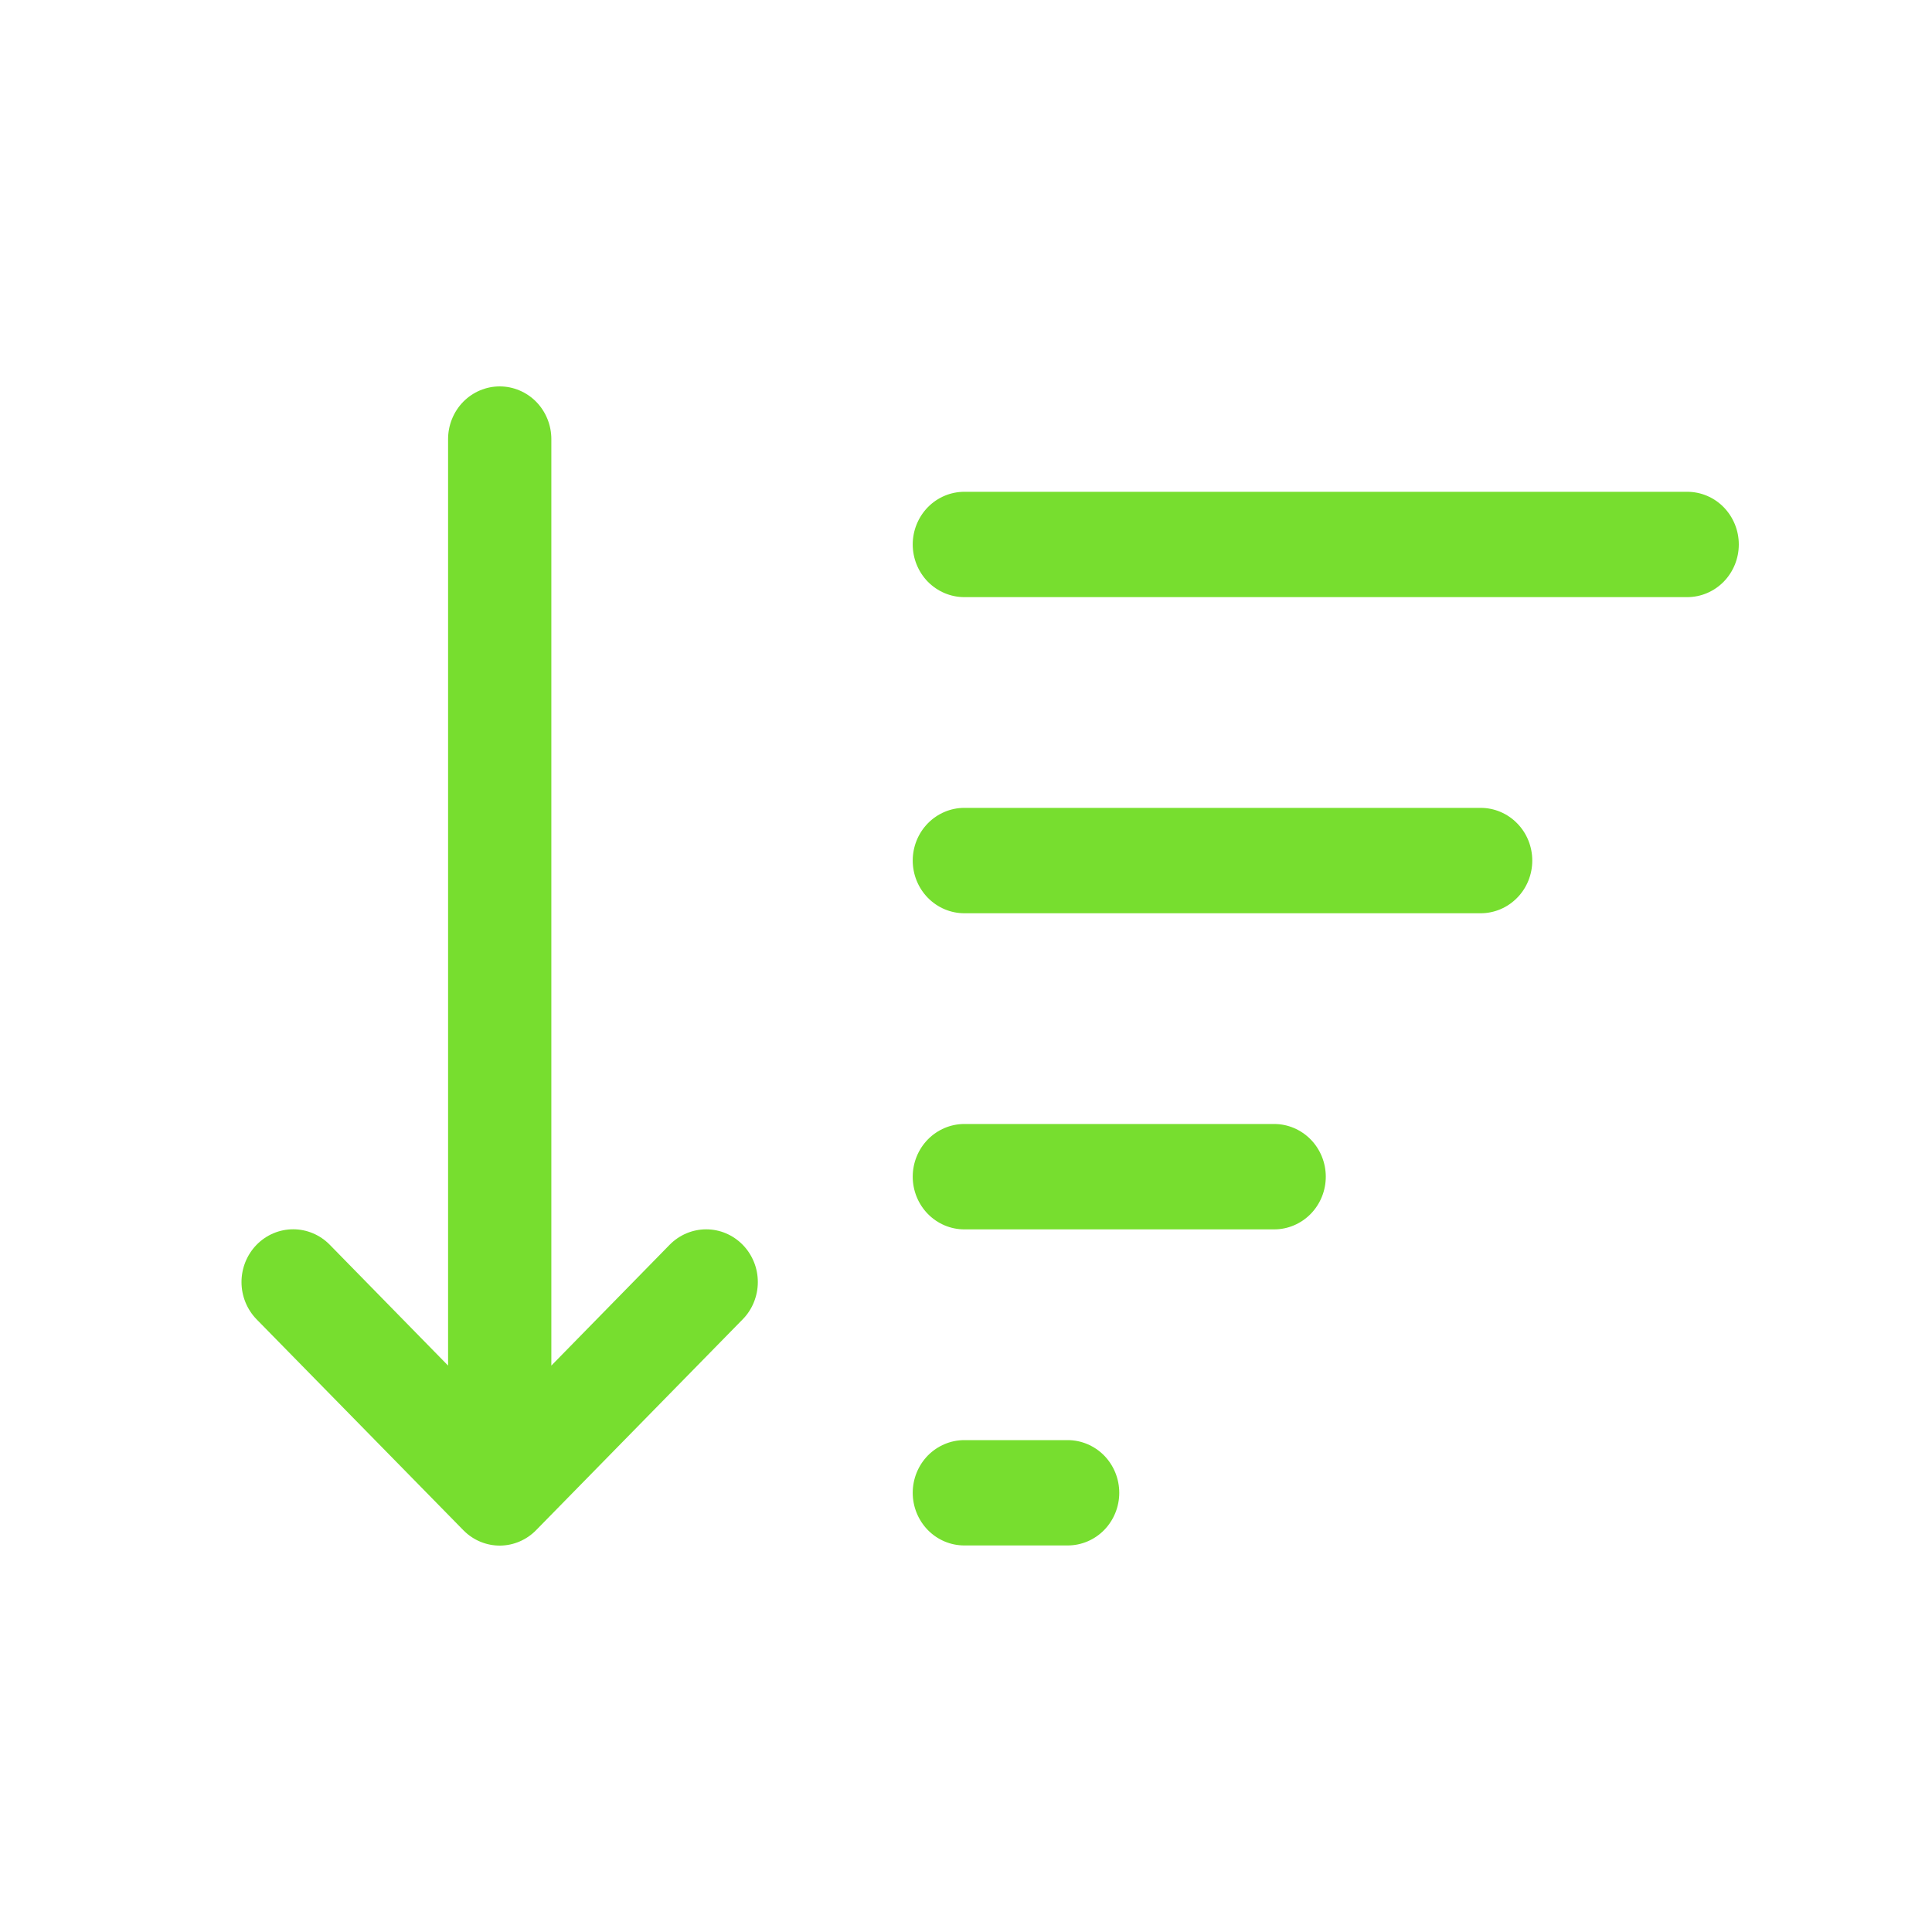 <?xml version="1.0" encoding="UTF-8"?> <svg xmlns="http://www.w3.org/2000/svg" width="40" height="40" viewBox="0 0 40 40" fill="none"> <path d="M11.415 9.091C11.415 8.802 11.302 8.524 11.102 8.319C10.901 8.115 10.629 8 10.346 8C10.062 8 9.791 8.115 9.59 8.319C9.39 8.524 9.277 8.802 9.277 9.091V28.273L6.827 25.771C6.626 25.566 6.354 25.451 6.07 25.451C5.786 25.451 5.514 25.566 5.313 25.771C5.113 25.976 5 26.254 5 26.544C5 26.833 5.113 27.111 5.313 27.316L9.589 31.677L9.604 31.692C9.805 31.892 10.075 32.002 10.355 32C10.635 31.997 10.903 31.882 11.101 31.679L15.376 27.316C15.476 27.215 15.555 27.094 15.608 26.962C15.662 26.829 15.69 26.688 15.69 26.544C15.69 26.401 15.663 26.259 15.609 26.127C15.555 25.994 15.477 25.874 15.377 25.772C15.278 25.671 15.16 25.59 15.03 25.535C14.901 25.48 14.762 25.452 14.621 25.452C14.481 25.452 14.342 25.48 14.212 25.535C14.082 25.59 13.964 25.67 13.865 25.771L11.415 28.273V9.091ZM18.897 11.272C18.897 10.983 19.01 10.706 19.21 10.501C19.411 10.296 19.683 10.182 19.966 10.182H34.931C35.215 10.182 35.486 10.296 35.687 10.501C35.887 10.706 36 10.983 36 11.272C36 11.562 35.887 11.839 35.687 12.044C35.486 12.248 35.215 12.363 34.931 12.363H19.966C19.683 12.363 19.411 12.248 19.21 12.044C19.01 11.839 18.897 11.562 18.897 11.272ZM19.966 16.726C19.683 16.726 19.411 16.841 19.21 17.046C19.01 17.25 18.897 17.528 18.897 17.817C18.897 18.106 19.01 18.384 19.21 18.588C19.411 18.793 19.683 18.908 19.966 18.908H30.655C30.939 18.908 31.211 18.793 31.411 18.588C31.612 18.384 31.724 18.106 31.724 17.817C31.724 17.528 31.612 17.25 31.411 17.046C31.211 16.841 30.939 16.726 30.655 16.726H19.966ZM19.966 23.271C19.683 23.271 19.411 23.386 19.21 23.591C19.01 23.795 18.897 24.073 18.897 24.362C18.897 24.651 19.01 24.929 19.21 25.133C19.411 25.338 19.683 25.453 19.966 25.453H26.38C26.663 25.453 26.935 25.338 27.136 25.133C27.336 24.929 27.449 24.651 27.449 24.362C27.449 24.073 27.336 23.795 27.136 23.591C26.935 23.386 26.663 23.271 26.38 23.271H19.966ZM19.966 29.816C19.683 29.816 19.411 29.931 19.21 30.135C19.01 30.34 18.897 30.617 18.897 30.907C18.897 31.196 19.01 31.473 19.21 31.678C19.411 31.883 19.683 31.997 19.966 31.997H22.104C22.387 31.997 22.659 31.883 22.86 31.678C23.06 31.473 23.173 31.196 23.173 30.907C23.173 30.617 23.06 30.34 22.86 30.135C22.659 29.931 22.387 29.816 22.104 29.816H19.966Z" fill="#77DE2F"></path> </svg> 